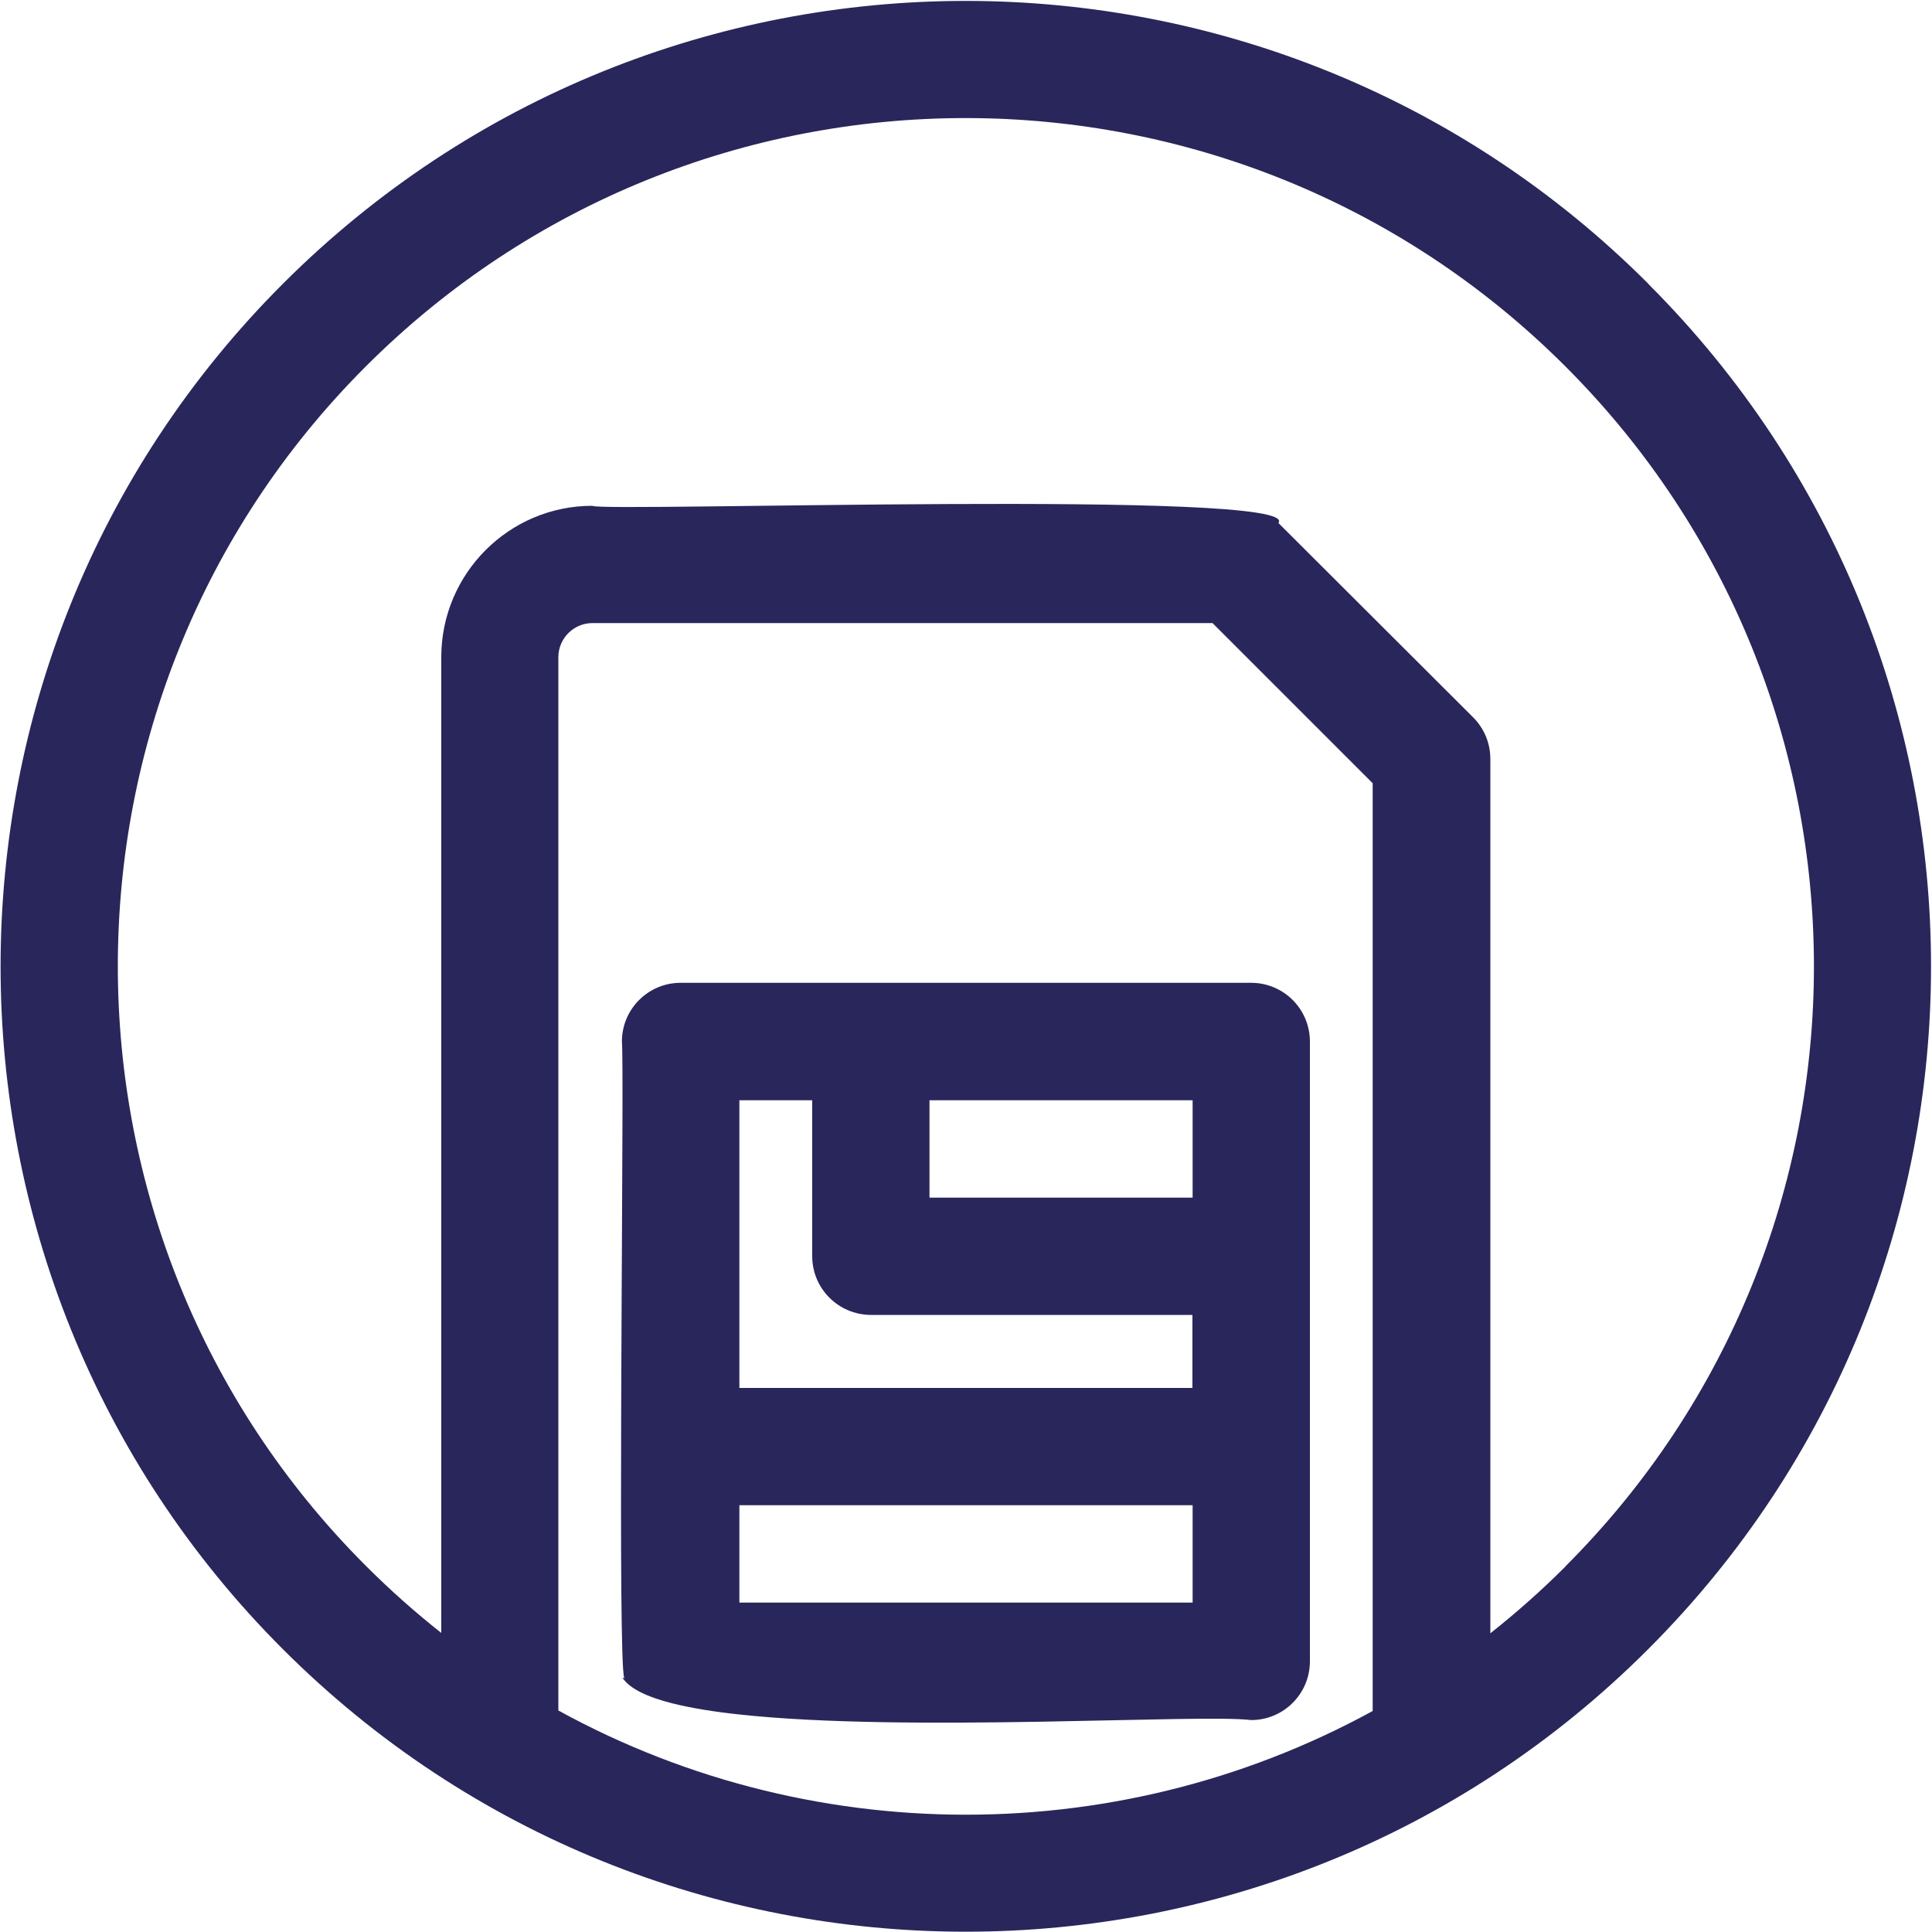 <?xml version="1.0" encoding="UTF-8"?><svg id="Laag_1" xmlns="http://www.w3.org/2000/svg" width="100" height="100" viewBox="0 0 100 100"><defs><style>.cls-1{fill:#29265b;}</style></defs><path class="cls-1" d="M85.32,14.69c-19.51-19.52-51.14-19.52-70.66-.02l-.02,.02c-19.48,19.48-19.48,51.19,0,70.67s51.16,19.52,70.67,0c19.52-19.52,19.52-51.16,0-70.67ZM27.63,87.81l1.27,1.9V34c.01-.96,.79-1.74,1.75-1.75H62.76l8.29,8.29v48.02c-13.52,7.4-30.11,7.15-43.42-.75Zm53.41-6.74c-1.25,1.25-2.55,2.4-3.9,3.47V39.28c0-.81-.32-1.58-.89-2.15l-10.08-10.06c1.34-1.77-35.12-.55-35.51-.89-4.31,0-7.81,3.5-7.82,7.82v50.52c-1.34-1.06-2.63-2.2-3.87-3.44,0,0-.01-.01-.02-.02-17.13-17.11-17.13-44.97-.03-62.08,17.14-17.15,44.95-17.16,62.1-.02,17.15,17.14,17.16,44.95,.02,62.1Z"/><path class="cls-1" d="M64.77,50.87h-29.54c-1.68,0-3.04,1.36-3.04,3.04,.12,1.15-.17,25.2,.02,31.51,.02,.8,.06,1.31,.1,1.46-.03-.02-.06-.04-.1-.05h0c.37,.57,1.29,1.01,2.61,1.34,0,0,0,0,0,0,.96,.24,2.13,.43,3.44,.57,8.71,.95,23.78-.04,26.5,.29,1.68,0,3.04-1.36,3.04-3.04V53.91c0-1.68-1.36-3.04-3.04-3.04Zm-3.04,32.08h-23.46v-5.04h23.46v5.04Zm0-11.11h-23.46v-14.89h3.77v8.07c0,1.68,1.36,3.03,3.03,3.04h16.65v3.77Zm0-9.85h-13.62v-5.04h13.62v5.04Z"/></svg>